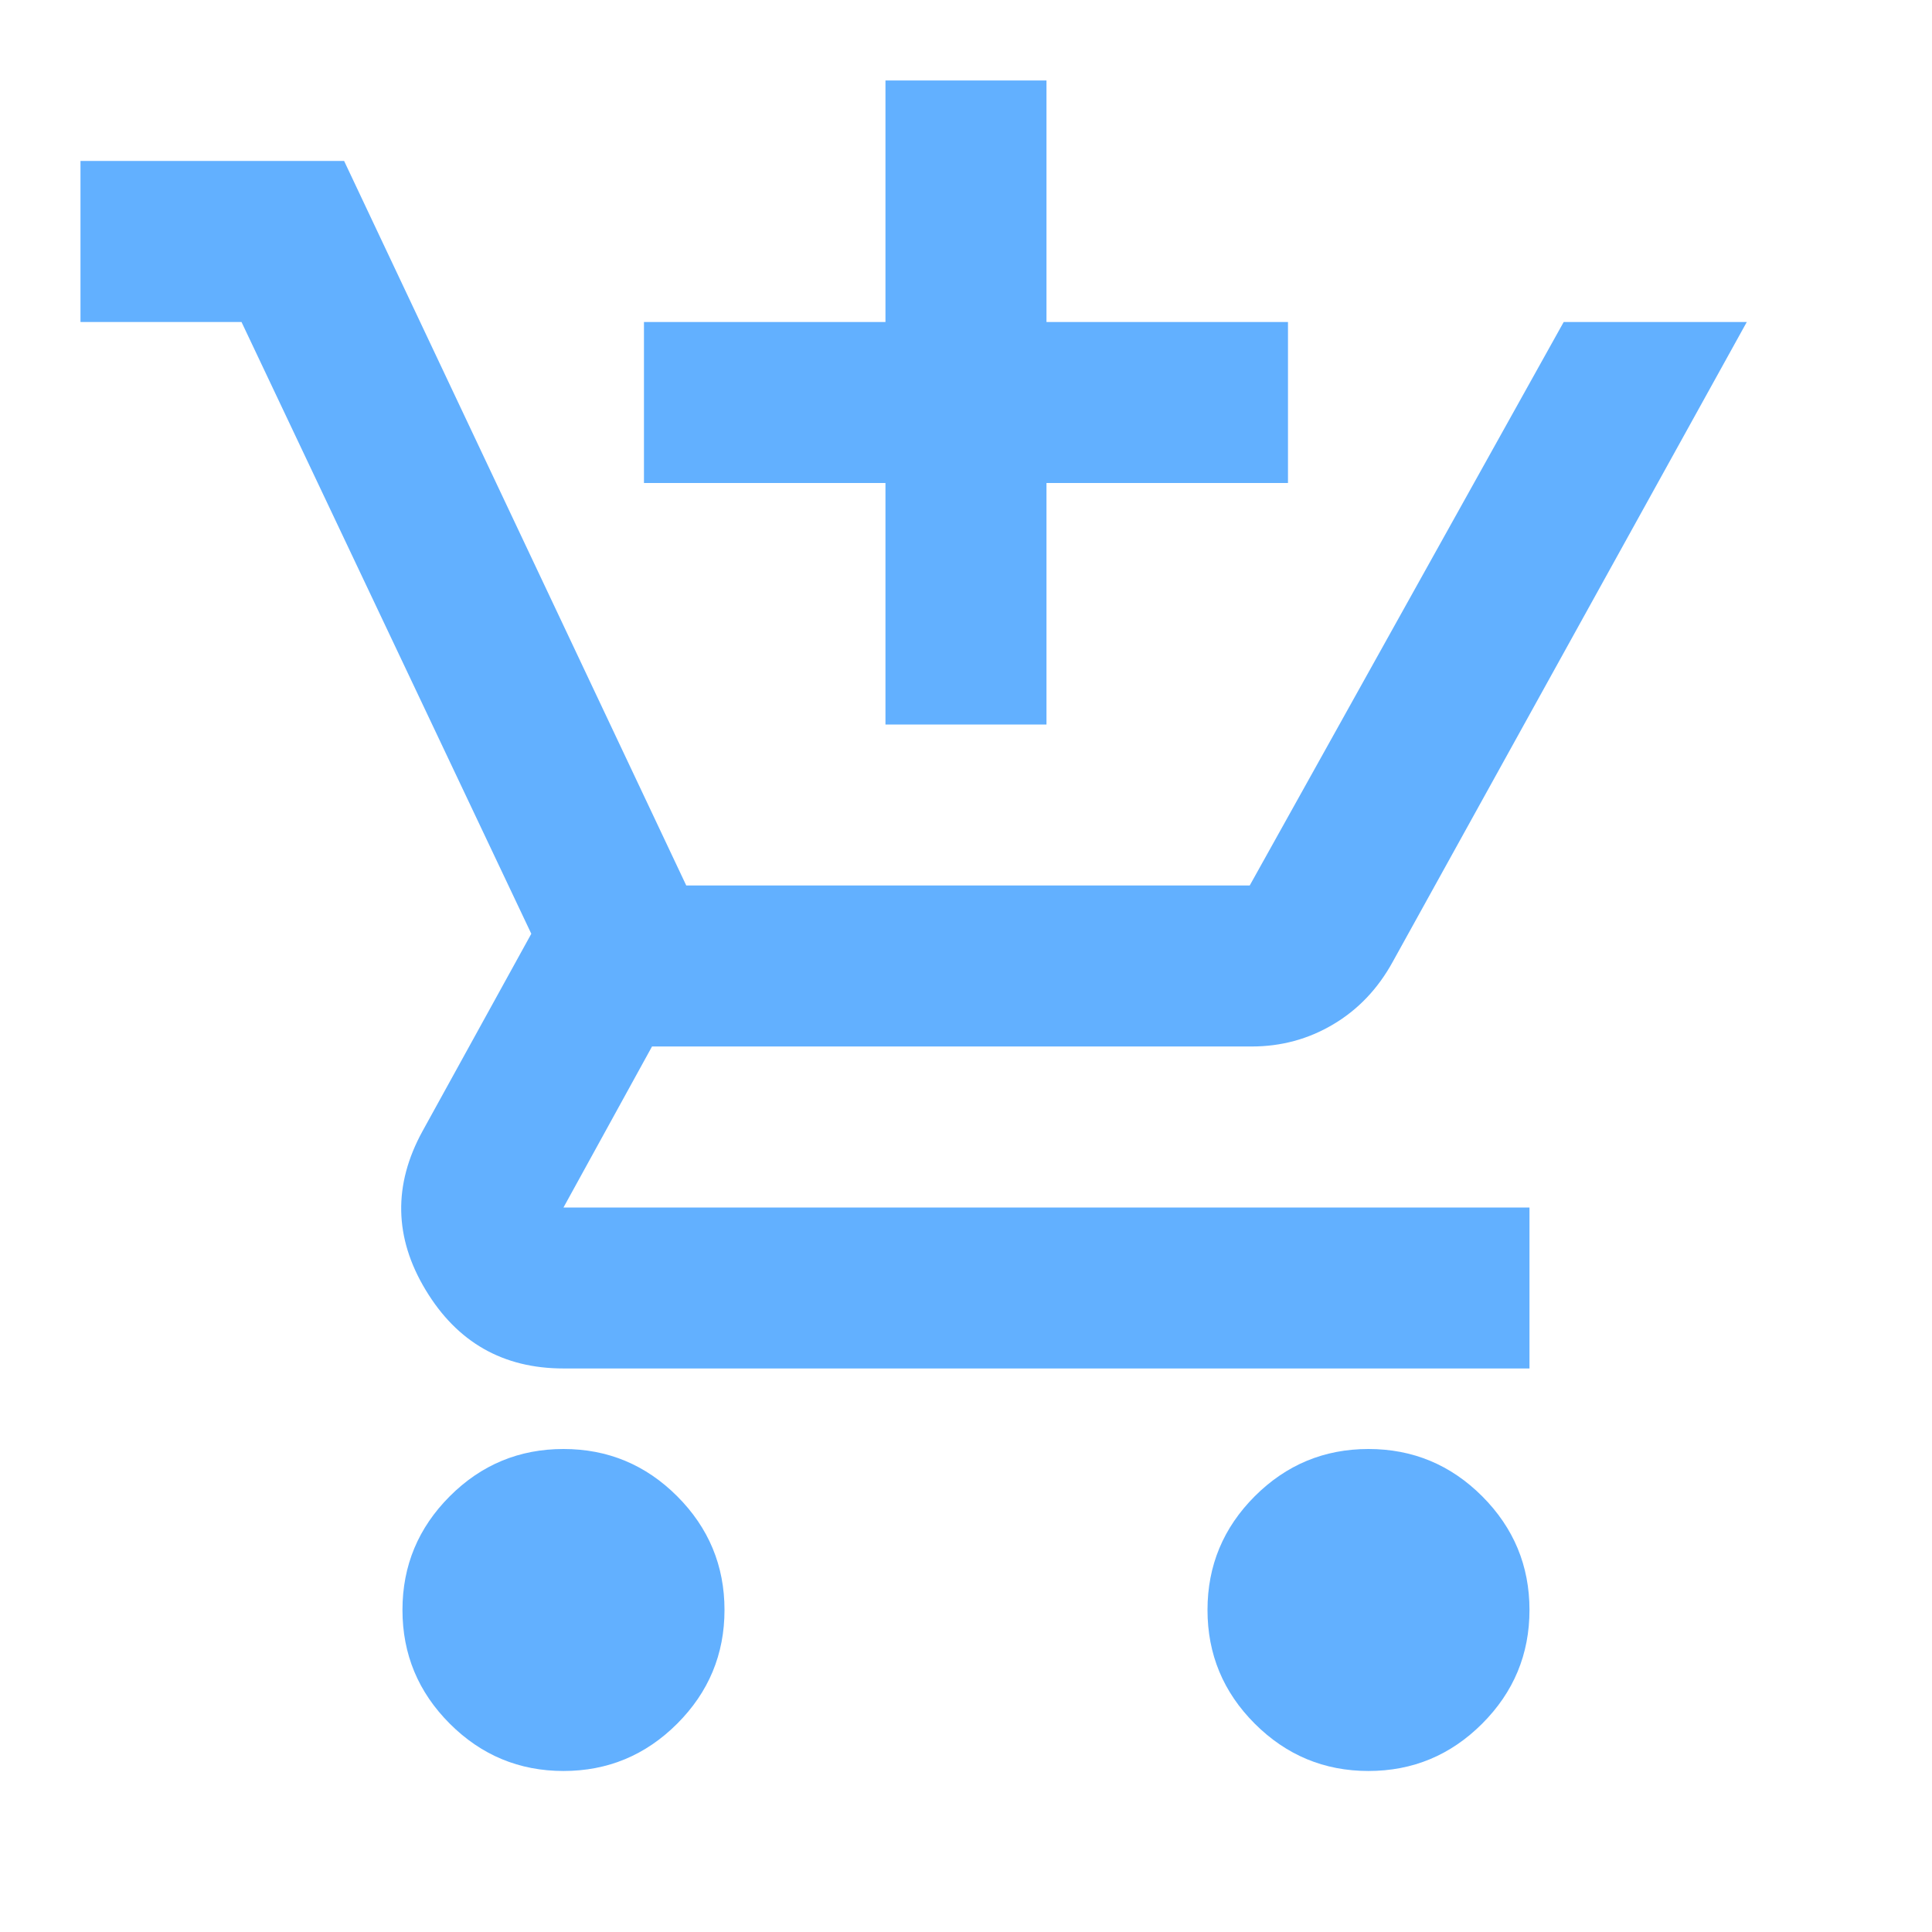 <svg width="35" height="35" viewBox="0 0 35 35" fill="none" xmlns="http://www.w3.org/2000/svg">
<mask id="mask0_2399_2510" style="mask-type:alpha" maskUnits="userSpaceOnUse" x="0" y="0" width="35" height="35">
<rect width="35" height="35" fill="#D9D9D9"/>
</mask>
<g mask="url(#mask0_2399_2510)">
<path d="M16.041 13.125V8.75H11.666V5.833H16.041V1.458H18.958V5.833H23.333V8.75H18.958V13.125H16.041ZM10.208 32.083C9.406 32.083 8.719 31.797 8.148 31.226C7.577 30.655 7.291 29.968 7.291 29.166C7.291 28.364 7.577 27.678 8.148 27.106C8.719 26.535 9.406 26.25 10.208 26.25C11.01 26.25 11.697 26.535 12.268 27.106C12.839 27.678 13.125 28.364 13.125 29.166C13.125 29.968 12.839 30.655 12.268 31.226C11.697 31.797 11.01 32.083 10.208 32.083ZM24.791 32.083C23.989 32.083 23.303 31.797 22.731 31.226C22.16 30.655 21.875 29.968 21.875 29.166C21.875 28.364 22.16 27.678 22.731 27.106C23.303 26.535 23.989 26.25 24.791 26.25C25.593 26.25 26.28 26.535 26.851 27.106C27.422 27.678 27.708 28.364 27.708 29.166C27.708 29.968 27.422 30.655 26.851 31.226C26.28 31.797 25.593 32.083 24.791 32.083ZM1.458 5.833V2.916H6.234L12.432 16.041H22.64L28.328 5.833H31.645L25.229 17.427C24.962 17.913 24.603 18.29 24.153 18.557C23.704 18.824 23.212 18.958 22.677 18.958H11.812L10.208 21.875H27.708V24.791H10.208C9.114 24.791 8.282 24.317 7.711 23.369C7.139 22.422 7.121 21.462 7.656 20.489L9.625 16.916L4.375 5.833H1.458Z" fill="#62B0FF"/>
</g>
</svg>
